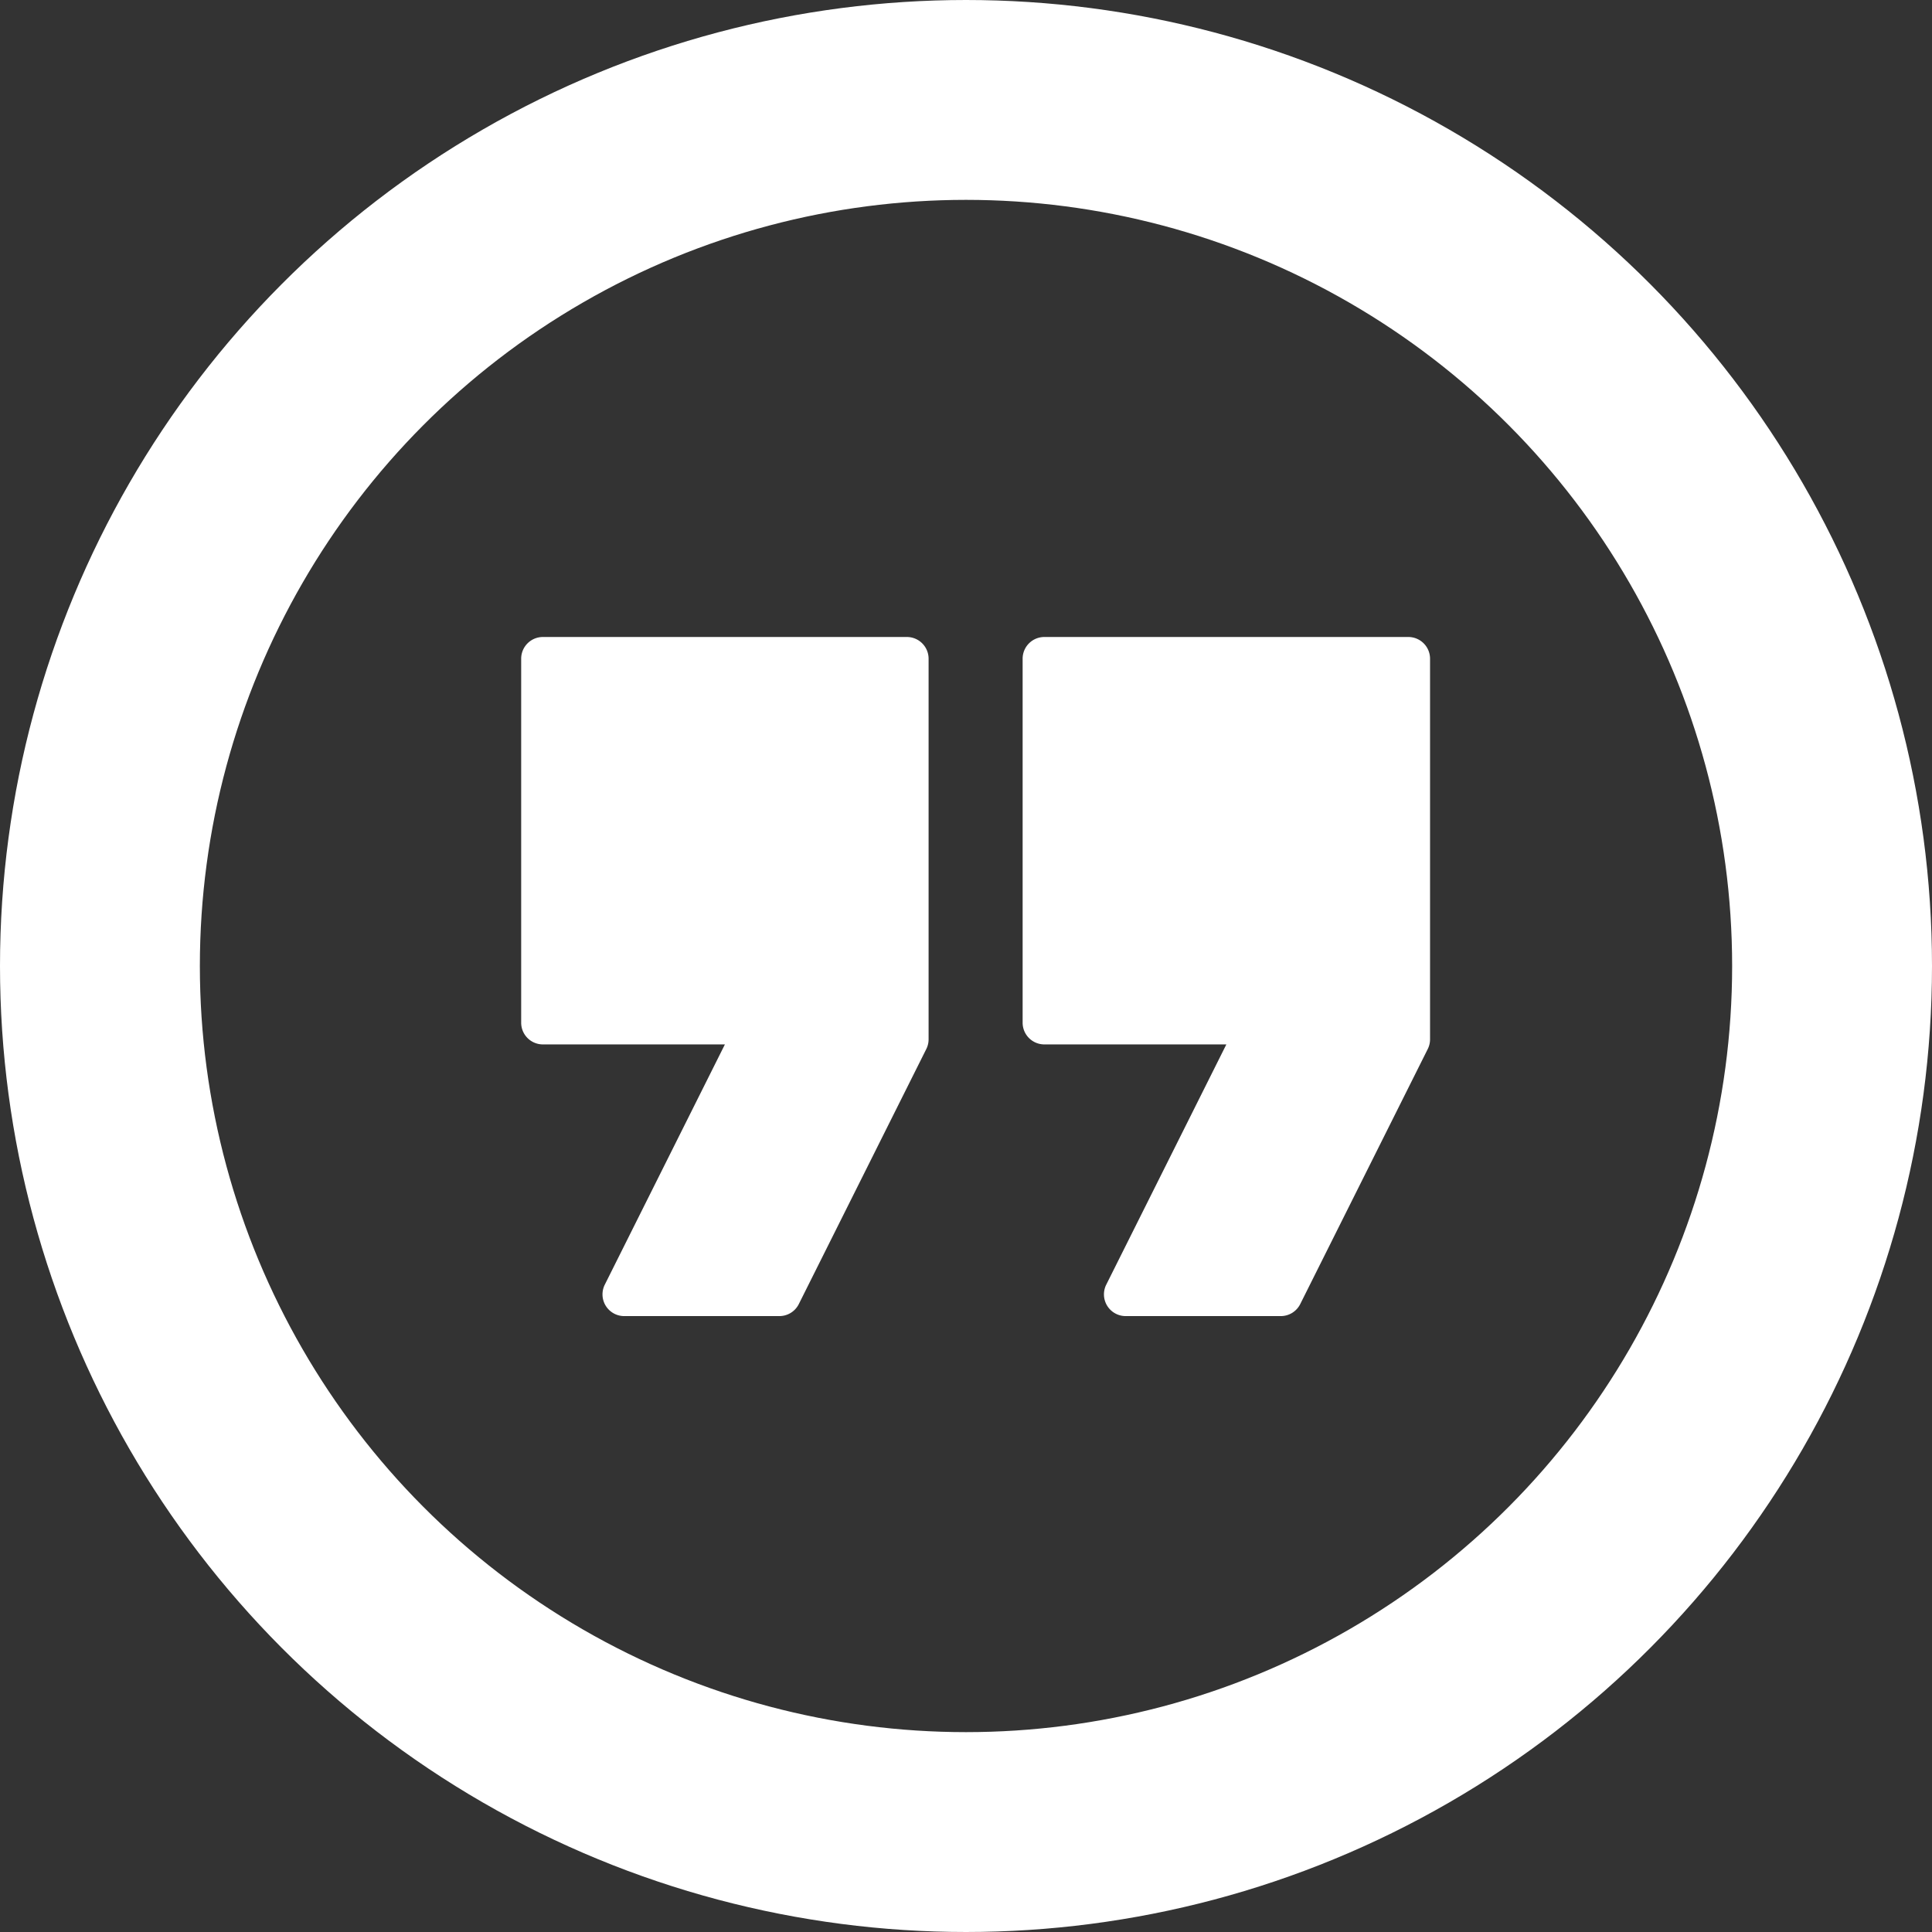 <svg xmlns="http://www.w3.org/2000/svg" width="58" height="58" viewBox="0 0 58 58">
  <rect x="0" y="0" width="58" height="58" fill="#333333" stroke="none"/>
  <g id="Group_250" data-name="Group 250" transform="translate(-429 -3408)">
    <g id="Ellipse_19" data-name="Ellipse 19" transform="translate(429 3408)" fill="none" stroke="#fff" stroke-width="6">
      <circle cx="29" cy="29" r="29" stroke="none"/>
      <circle cx="29" cy="29" r="26" fill="none"/>
    </g>
    <g id="Group_215" data-name="Group 215" transform="translate(444.646 3427.123)">
      <path id="Path_132" data-name="Path 132" d="M11.886,19.442l3.605-7.211H10.027a.652.652,0,0,1-.652-.652V.652A.652.652,0,0,1,10.027,0H20.954a.652.652,0,0,1,.652.652V12.078a.651.651,0,0,1-.069.292L17.71,20.026a.653.653,0,0,1-.584.361H12.469A.652.652,0,0,1,11.886,19.442Z" transform="translate(-9.375)" fill="#fff" fill-rule="evenodd"/>
      <path id="Path_133" data-name="Path 133" d="M58.037,19.442l3.605-7.211H56.178a.652.652,0,0,1-.652-.652V.652A.652.652,0,0,1,56.178,0H67.105a.652.652,0,0,1,.652.652V12.078a.651.651,0,0,1-.069.292l-3.828,7.656a.653.653,0,0,1-.584.361H58.62A.652.652,0,0,1,58.037,19.442Z" transform="translate(-40.472)" fill="#fff" fill-rule="evenodd"/>
    </g>
  </g>
</svg>
